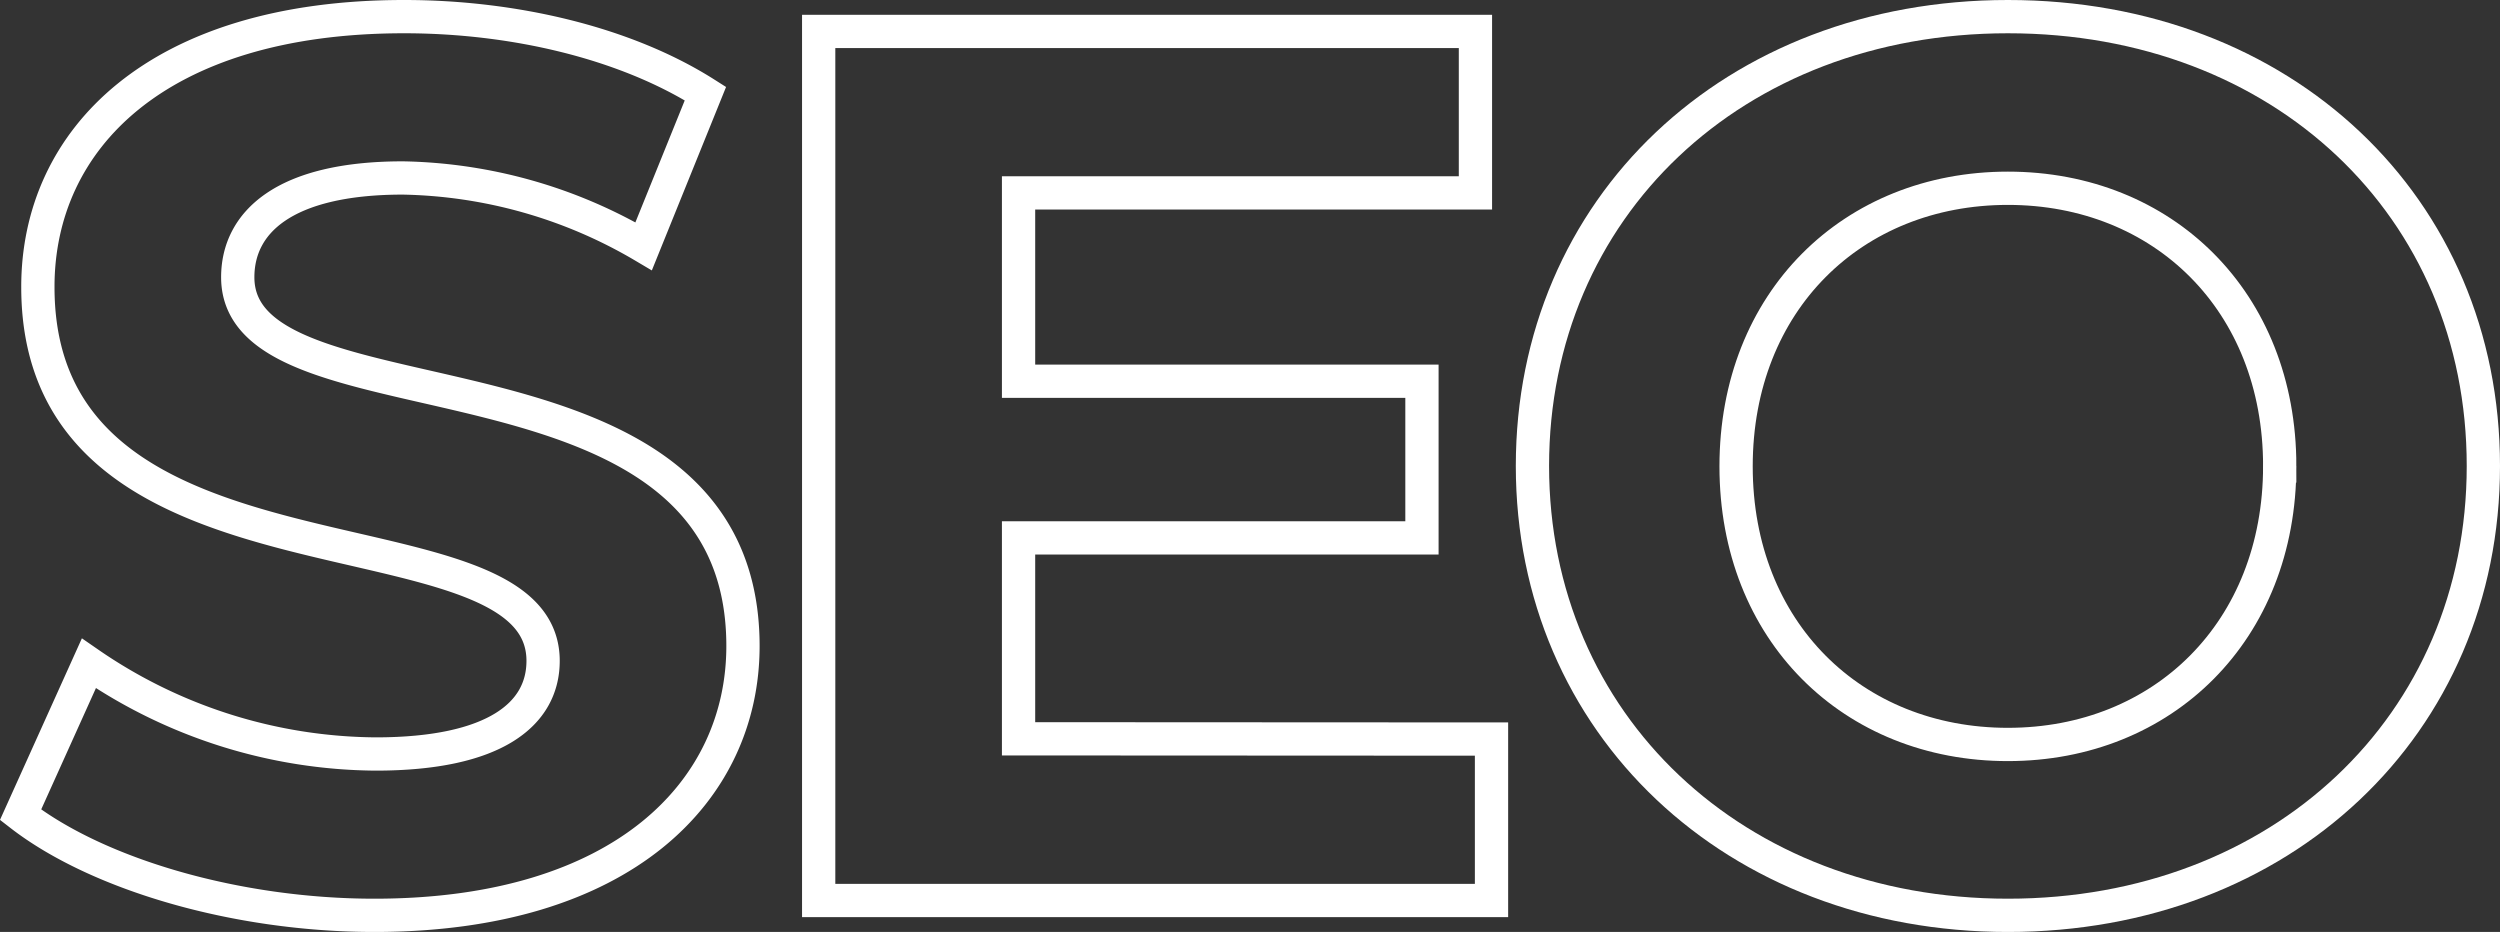 <svg xmlns="http://www.w3.org/2000/svg" width="199.122" height="74.23" viewBox="0 0 199.122 74.23"><rect x="0" y="0" width="199.122" height="74.23" fill="#333333" stroke="none"/><defs><style>.a{isolation:isolate;}.b{fill:none;stroke:#fff;stroke-linecap:round;stroke-miterlimit:10;stroke-width:2.65px;}</style></defs><g transform="translate(-0.003 -0.005)"><g class="a"><path class="b" d="M1.64,64.9,7.08,52.84a40.7,40.7,0,0,0,22.84,7.22c9.49,0,13.34-3.17,13.34-7.42,0-13-40.24-4-40.24-29.76C3,11.11,12.51,1.33,32.19,1.33c8.7,0,17.6,2.07,24,6.13L51.27,19.62a39.05,39.05,0,0,0-19.18-5.44c-9.49,0-13.15,3.56-13.15,7.91,0,12.75,40.24,3.95,40.24,29.37,0,11.56-9.59,21.45-29.36,21.45C18.84,72.91,7.77,69.65,1.64,64.9Z"/><path class="b" d="M118.8,58.87V71.73H65.21V2.51h52.31V15.37H81.13v15h32.13V42.85H81.13v16Z"/><path class="b" d="M122.06,37.12c0-20.57,16-35.79,37.87-35.79S197.8,16.45,197.8,37.12s-16.12,35.79-37.87,35.79S122.06,57.68,122.06,37.12Zm59.52,0C181.58,24,172.29,15,159.93,15s-21.65,9-21.65,22.15,9.29,22.15,21.65,22.15S181.58,50.27,181.58,37.12Z"/></g></g></svg>
